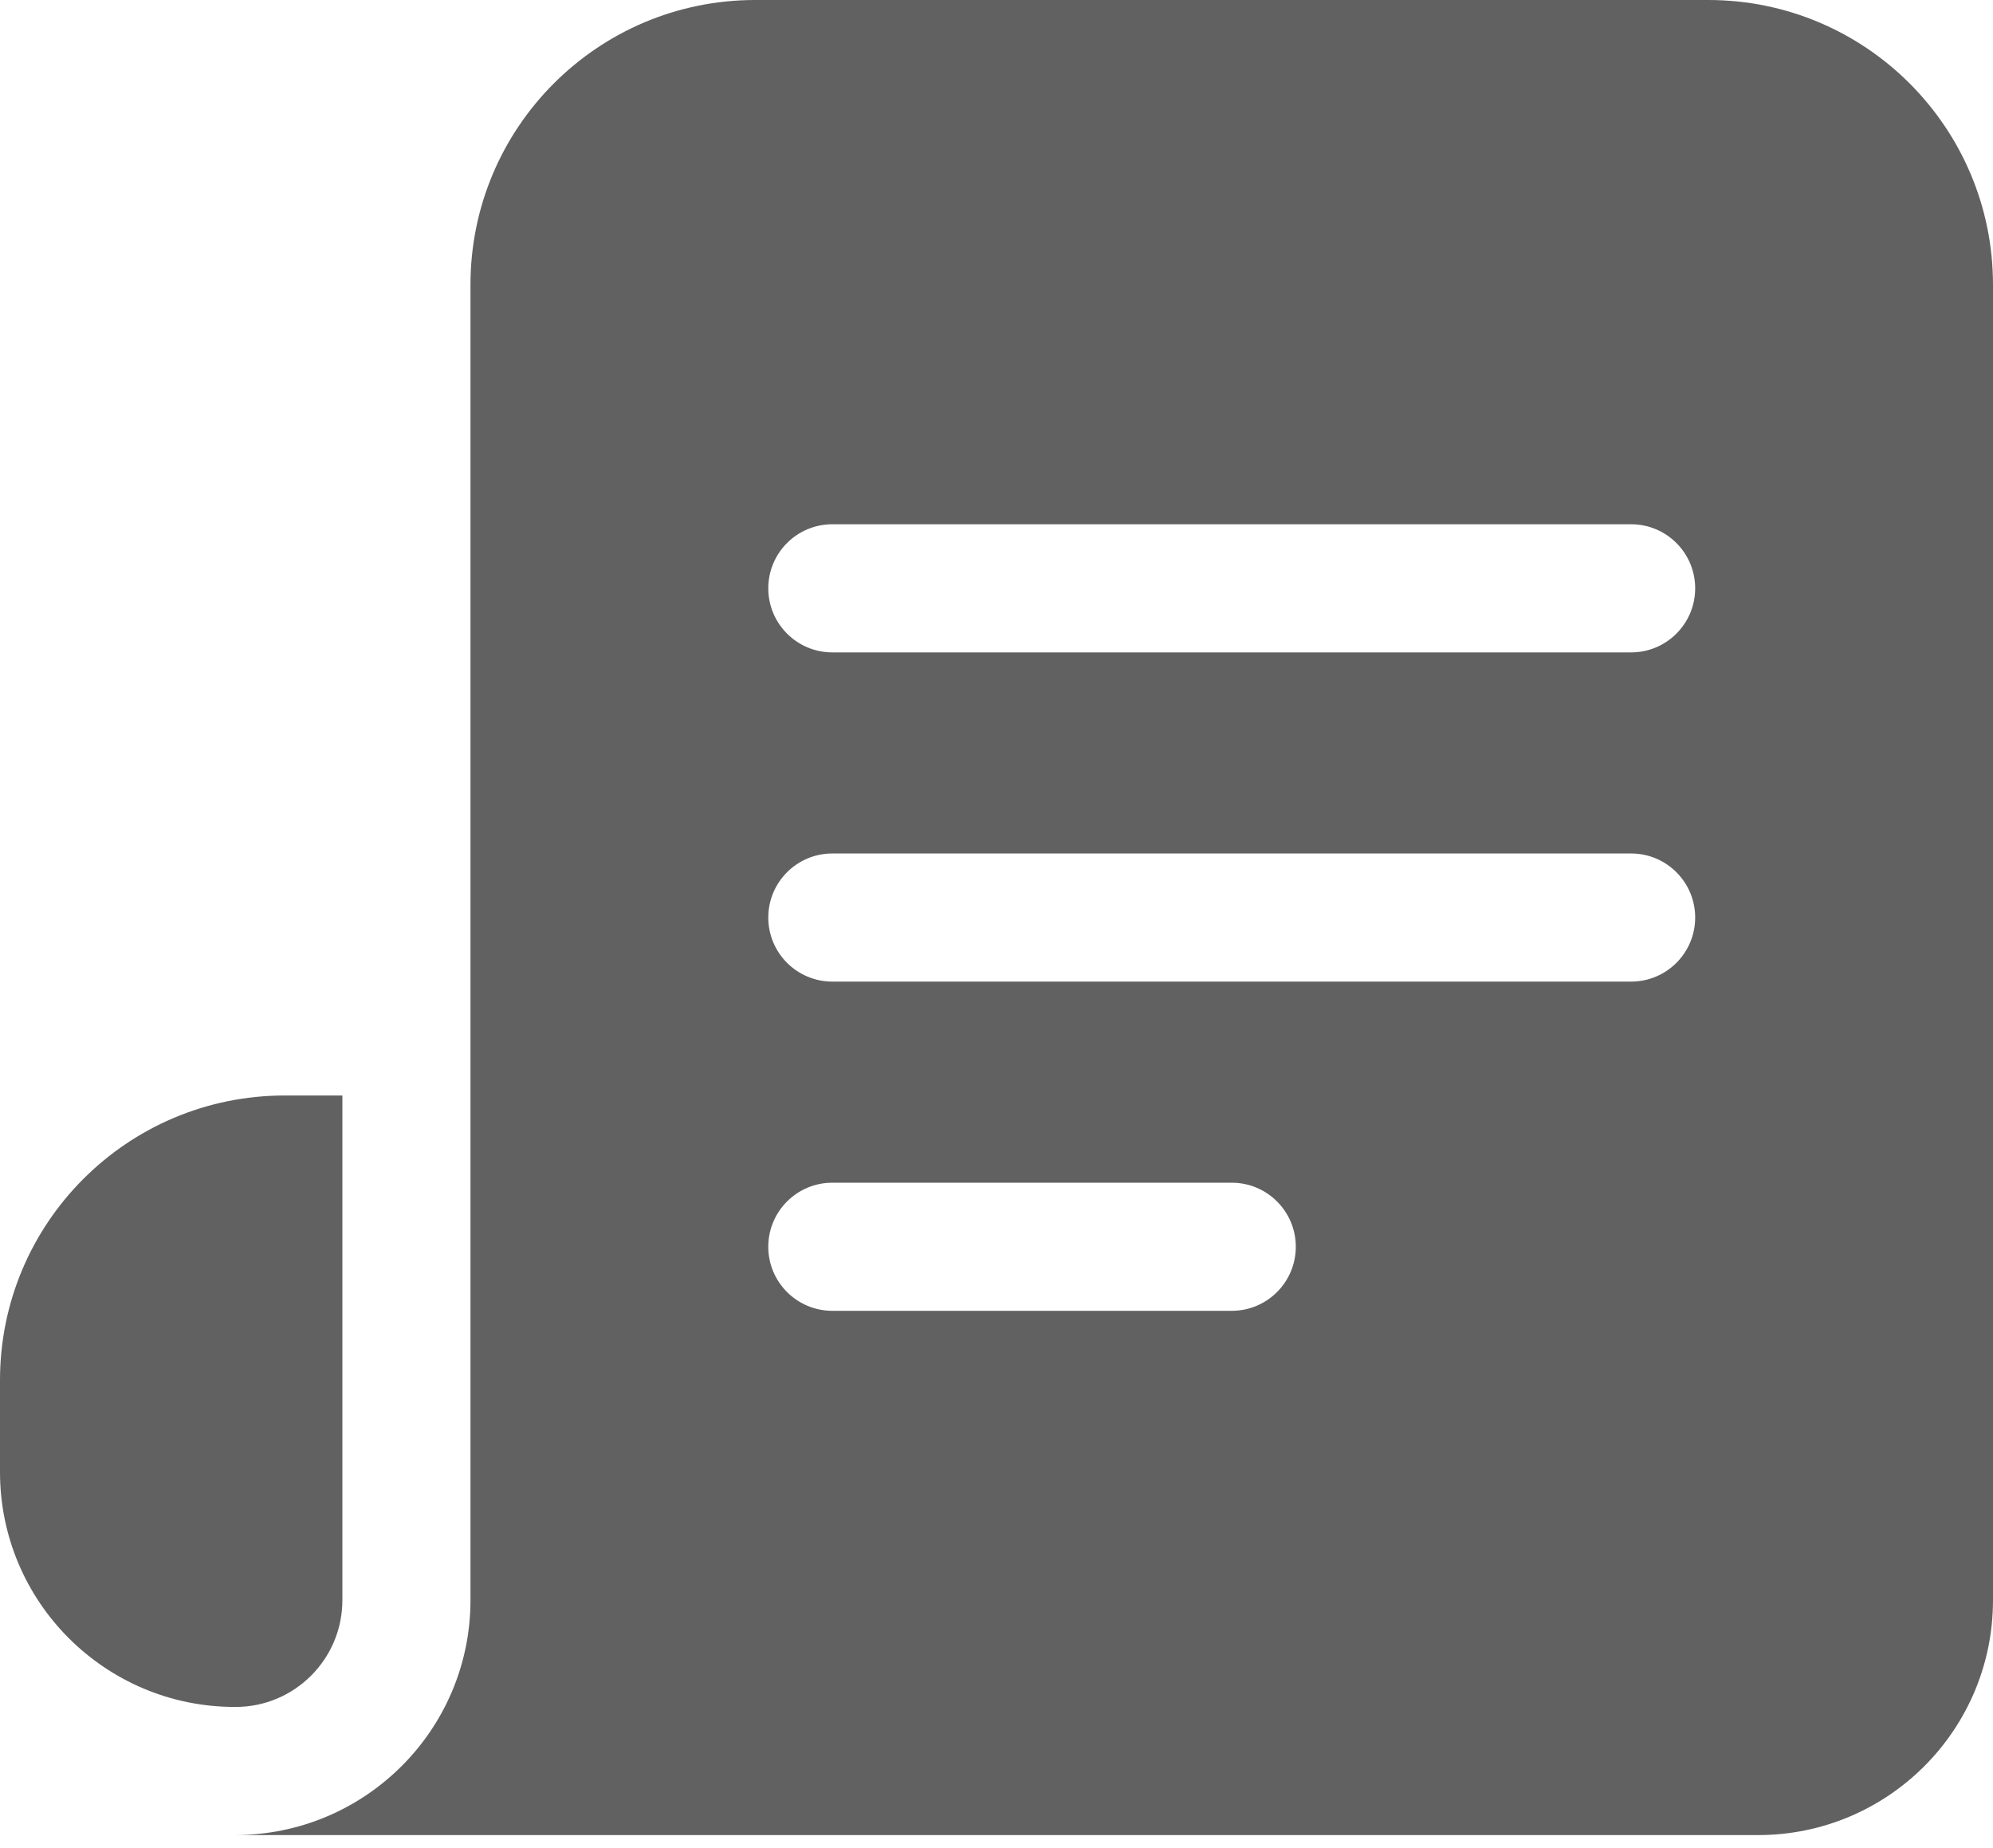 <svg width="110" height="102" viewBox="0 0 110 102" fill="none" xmlns="http://www.w3.org/2000/svg">
<path d="M94.285 0H41.681C33.003 0 25.967 7.036 25.967 15.714V88.315C25.967 95.465 20.153 101.279 12.963 101.279H97.035C104.197 101.279 110 95.477 110 88.315V15.714C110 7.036 102.964 0 94.285 0ZM67.983 72.345H45.94C43.987 72.345 42.404 70.762 42.404 68.809C42.404 66.857 43.987 65.274 45.94 65.274H67.983C69.936 65.274 71.519 66.857 71.519 68.809C71.519 70.762 69.936 72.345 67.983 72.345ZM90.027 54.175H45.94C43.987 54.175 42.404 52.592 42.404 50.64C42.404 48.687 43.987 47.104 45.94 47.104H90.027C91.979 47.104 93.562 48.687 93.562 50.64C93.562 52.592 91.979 54.175 90.027 54.175ZM90.027 36.006H45.94C43.987 36.006 42.404 34.422 42.404 32.47C42.404 30.517 43.987 28.934 45.94 28.934H90.027C91.979 28.934 93.562 30.517 93.562 32.47C93.562 34.422 91.979 36.006 90.027 36.006Z" fill="#616161"/>
<path d="M18.897 60.461V88.314C18.897 91.567 16.256 94.207 13.004 94.207H12.964C5.803 94.207 0 88.405 0 81.243V76.175C0 67.497 7.036 60.461 15.714 60.461H18.897Z" fill="#616161"/>
</svg>
